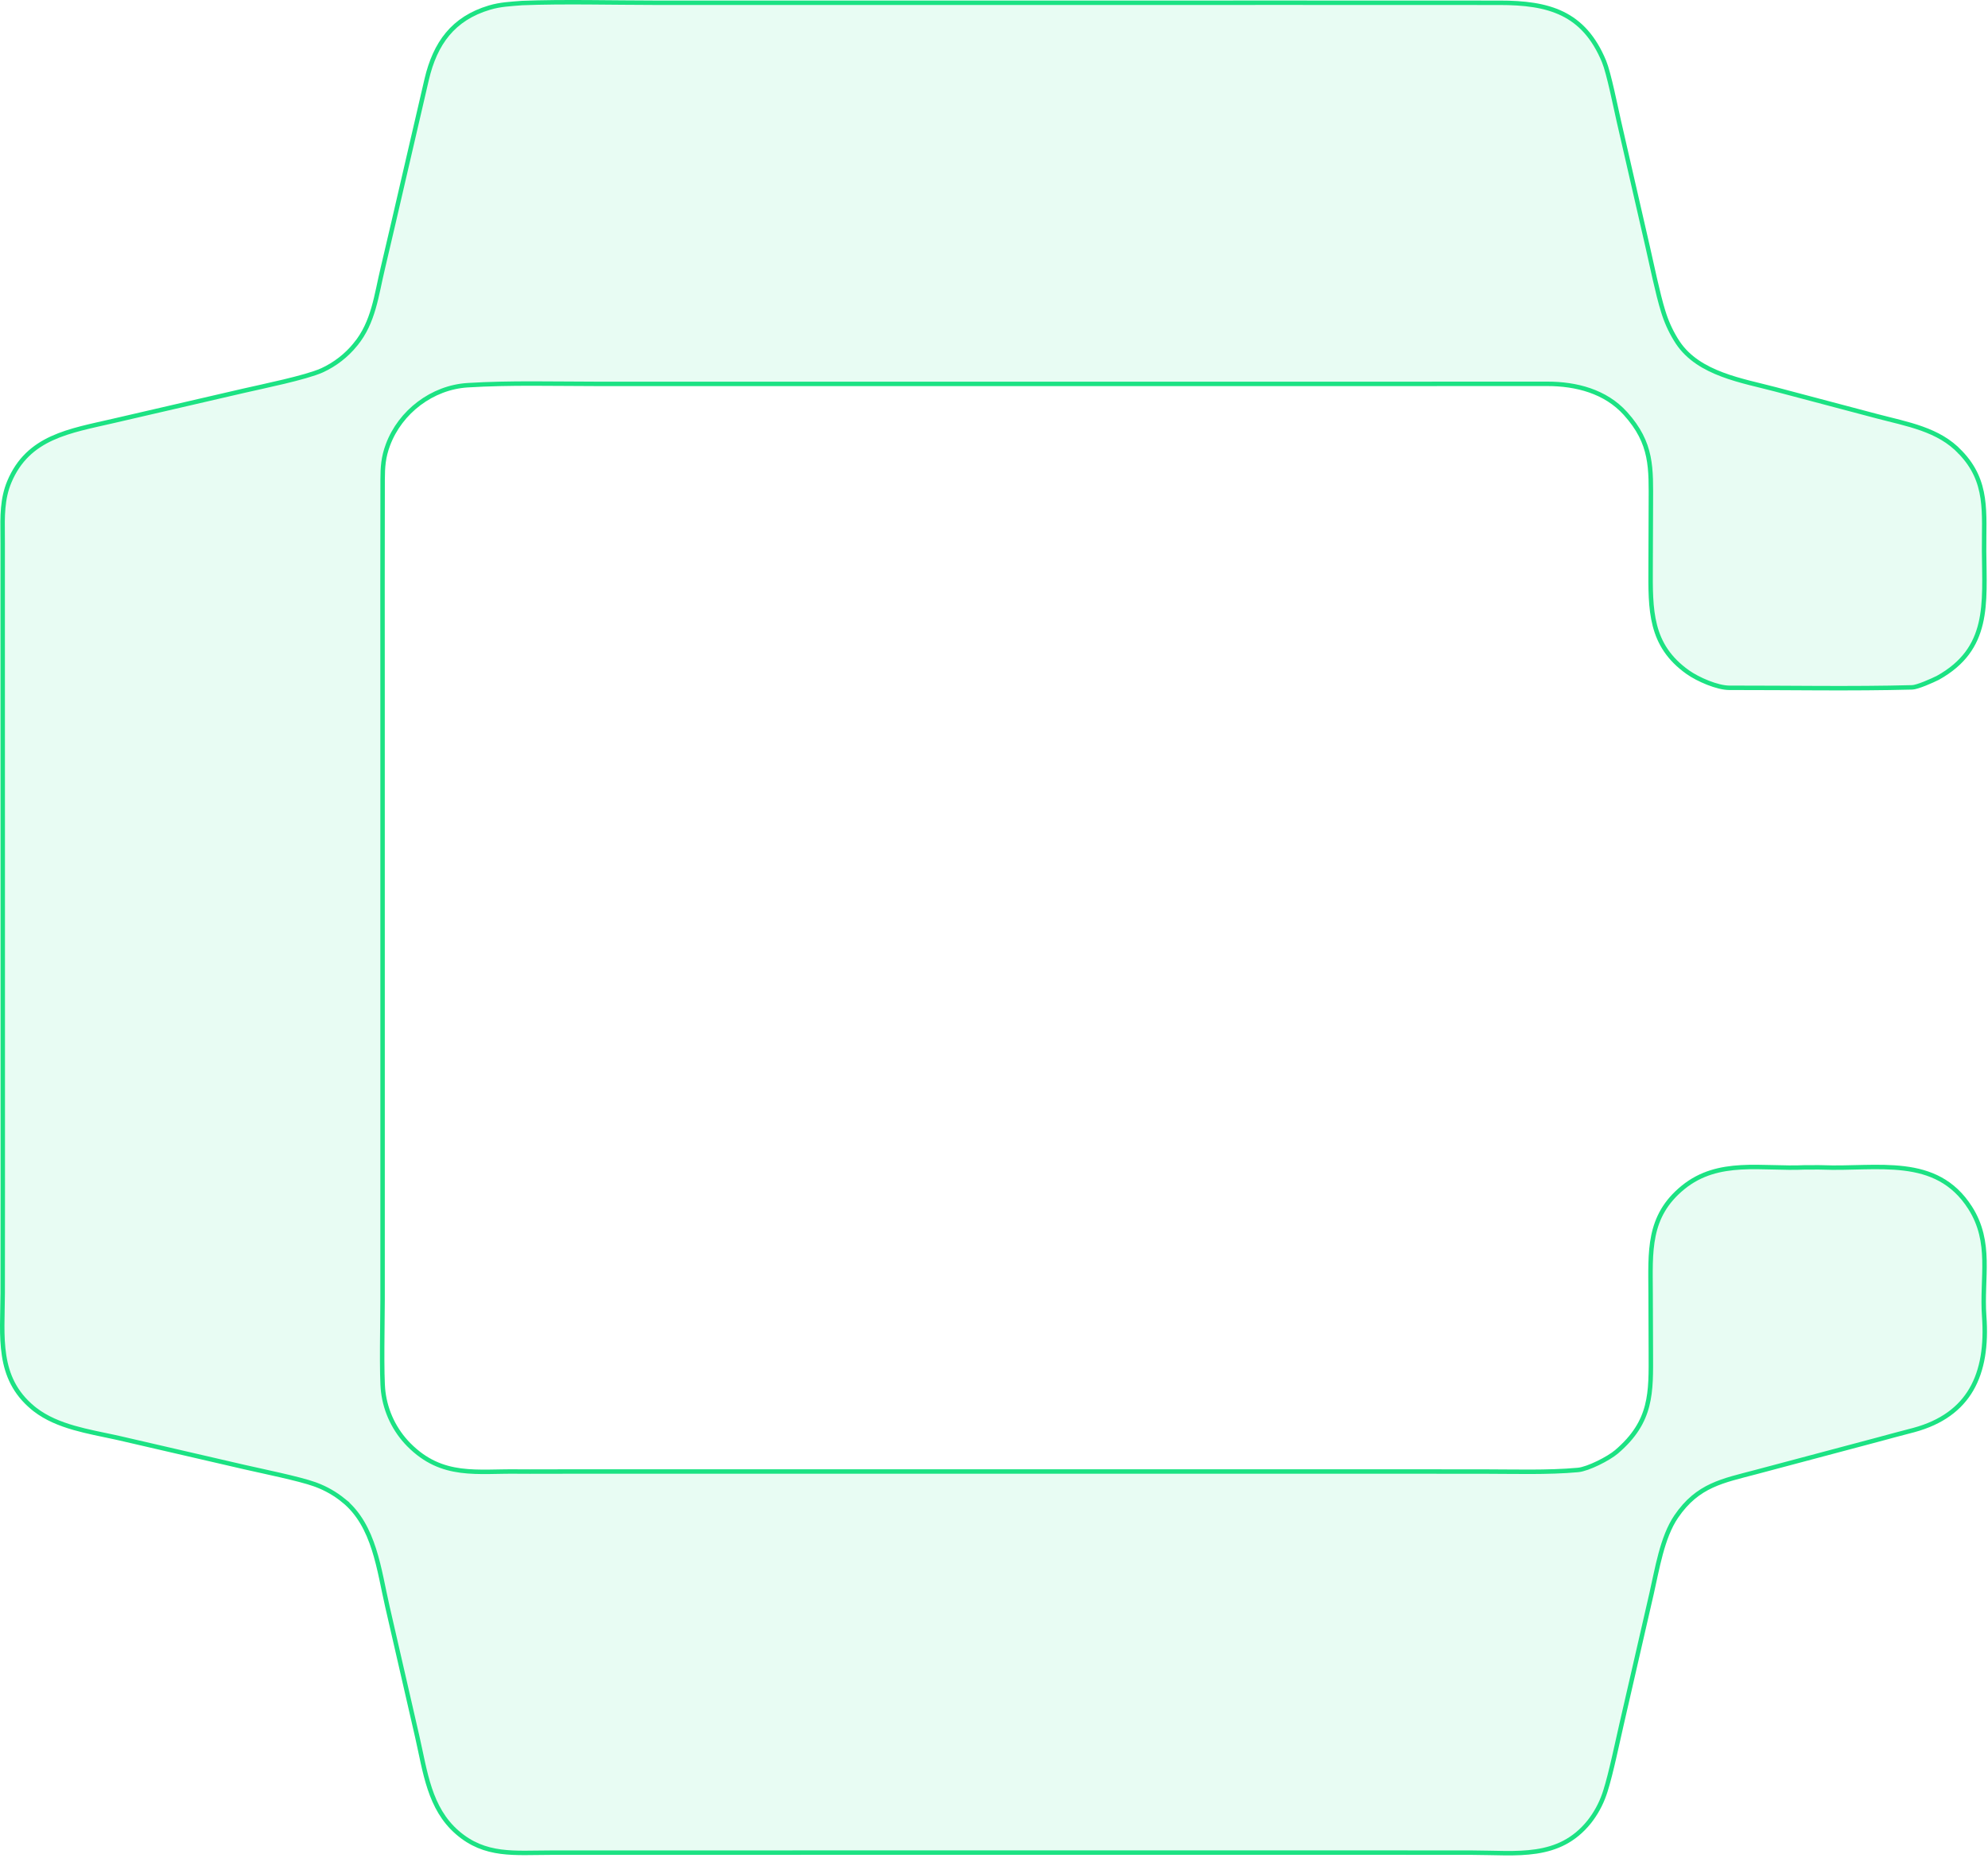 <svg width="446" height="417" viewBox="0 0 446 417" fill="none" xmlns="http://www.w3.org/2000/svg">
<path d="M117.131 0.683C126.344 0.314 137.71 0.616 147.09 0.617H204.467L290.617 0.612C298.242 0.61 305.83 0.615 313.441 0.619C321.053 0.624 328.688 0.628 336.406 0.626C341.922 0.624 346.639 1.172 350.546 3.081C354.431 4.98 357.567 8.25 359.868 13.803V13.804C360.392 15.068 361.04 17.609 361.654 20.278C362.273 22.967 362.823 25.623 363.199 27.273L363.2 27.274L369.642 55.357V55.358C370.568 59.366 371.871 65.818 373.135 69.886L373.387 70.666C374.12 72.85 375.13 74.931 376.393 76.858L376.396 76.862C378.78 80.432 382.442 82.564 386.396 84.05C390.337 85.53 394.663 86.4 398.358 87.378L420.972 93.365C424.43 94.282 427.901 95.009 431.158 96.175C434.399 97.334 437.366 98.909 439.771 101.476V101.477L439.777 101.481C446.146 108.074 445.061 115.035 445.125 123.676C445.169 129.624 445.507 135.085 444.353 139.917C443.212 144.692 440.612 148.839 434.73 152.108C434.114 152.413 432.971 152.942 431.825 153.398C431.249 153.628 430.678 153.836 430.177 153.988C429.665 154.144 429.266 154.229 429.016 154.235C415.376 154.595 401.662 154.322 387.982 154.337C386.656 154.338 384.906 153.881 383.171 153.198C381.444 152.519 379.786 151.639 378.653 150.836C374.363 147.794 372.28 144.289 371.263 140.354C370.237 136.385 370.29 131.974 370.312 127.088V127.087L370.363 113.158C370.373 109.131 370.469 105.704 369.803 102.468C369.131 99.202 367.688 96.138 364.659 92.778C360.172 87.801 353.585 86.129 347.139 86.131C329.981 86.135 312.745 86.144 295.575 86.144H190.402L133.812 86.141C124.241 86.139 114.485 85.847 104.916 86.438C96.954 86.929 89.793 92.407 87.027 99.831C85.997 102.598 85.849 104.78 85.842 107.651C85.821 115.698 85.816 123.745 85.817 131.792L85.827 155.932L85.832 247.438L85.83 291.712C85.83 293.783 85.758 298.069 85.74 302.295C85.722 306.483 85.757 310.625 85.978 312.321V312.322C86.528 316.8 88.542 320.97 91.709 324.183L91.71 324.184C99.25 331.791 107.09 330.044 116.467 330.203C118.091 330.231 119.738 330.203 121.347 330.202L159.148 330.192H289.244L332.586 330.203C339.308 330.205 347.32 330.47 354.018 329.85C355.17 329.743 356.903 329.083 358.519 328.301C360.145 327.513 361.751 326.551 362.655 325.779C366.64 322.378 368.59 319.062 369.525 315.432C370.452 311.835 370.374 307.95 370.36 303.474L370.312 290.312C370.279 280.839 369.606 272.941 377.604 266.44C381.564 263.221 385.96 262.202 390.601 261.939C392.926 261.808 395.301 261.867 397.714 261.931C400.115 261.994 402.555 262.062 404.979 261.946C405.617 261.966 406.258 261.956 406.884 261.947C407.522 261.938 408.146 261.931 408.761 261.956C411.842 262.083 415.009 261.96 418.108 261.896C421.219 261.833 424.273 261.829 427.181 262.186C432.973 262.895 438.156 265.028 441.968 270.978C444.466 274.877 445.115 278.794 445.208 282.83C445.255 284.856 445.161 286.897 445.095 288.991C445.028 291.078 444.988 293.209 445.146 295.376C445.619 301.849 444.802 307.436 442.249 311.809C439.785 316.029 435.668 319.177 429.375 320.886L428.759 321.047C426.406 321.64 423.635 322.416 421.244 323.052L393.963 330.31C386.498 332.295 380.904 333.199 376.065 340.285C374.459 342.639 373.39 345.615 372.564 348.662C371.741 351.702 371.143 354.887 370.518 357.611L363.788 386.931C362.899 390.785 361.418 397.957 360.177 401.859L359.931 402.598C359.153 404.854 358 406.963 356.518 408.834C353.112 413.056 349.076 414.778 344.646 415.448C340.171 416.126 335.365 415.727 330.354 415.724L303.292 415.705L215.165 415.708L144.502 415.719L123.477 415.724C115.428 415.724 108.844 416.628 102.581 411.181C99.452 408.459 97.658 405.072 96.422 401.367C95.178 397.641 94.516 393.66 93.608 389.697L86.908 360.5V360.499C85.978 356.467 85.243 351.885 83.897 347.676C82.544 343.448 80.547 339.493 77.023 336.665H77.024C75.211 335.195 73.174 334.027 70.991 333.204L70.553 333.044C67.091 331.799 58.815 330.117 54.904 329.219H54.903L27.024 322.774L27.023 322.773L25.742 322.488C22.738 321.837 19.636 321.265 16.63 320.403C13.425 319.485 10.401 318.254 7.866 316.301L7.365 315.9C3.291 312.513 1.596 308.539 0.919 304.189C0.235 299.799 0.591 295.087 0.603 290.165V290.164L0.622 267.271V267.27L0.613 191.551L0.6 136.802L0.603 121.909L0.592 120.11C0.551 115.941 0.48 111.971 2.078 108.144C6.314 98.005 15.622 96.724 25.439 94.445L54.657 87.684C56.74 87.204 60.232 86.466 63.627 85.652C67.014 84.84 70.384 83.935 72.238 83.103L72.242 83.102C75.149 81.767 77.711 79.782 79.731 77.301L79.73 77.3C81.789 74.811 82.968 72.011 83.809 69.109C84.641 66.236 85.166 63.166 85.866 60.258L85.867 60.255C89.207 46.114 92.409 31.976 95.723 17.83C96.678 13.753 98.165 10.335 100.418 7.635C102.667 4.94 105.703 2.932 109.804 1.707C112.244 0.978 114.513 0.896 117.131 0.683Z" fill="#1CE283" fill-opacity="0.1" stroke="#1CE283"/>
</svg>
